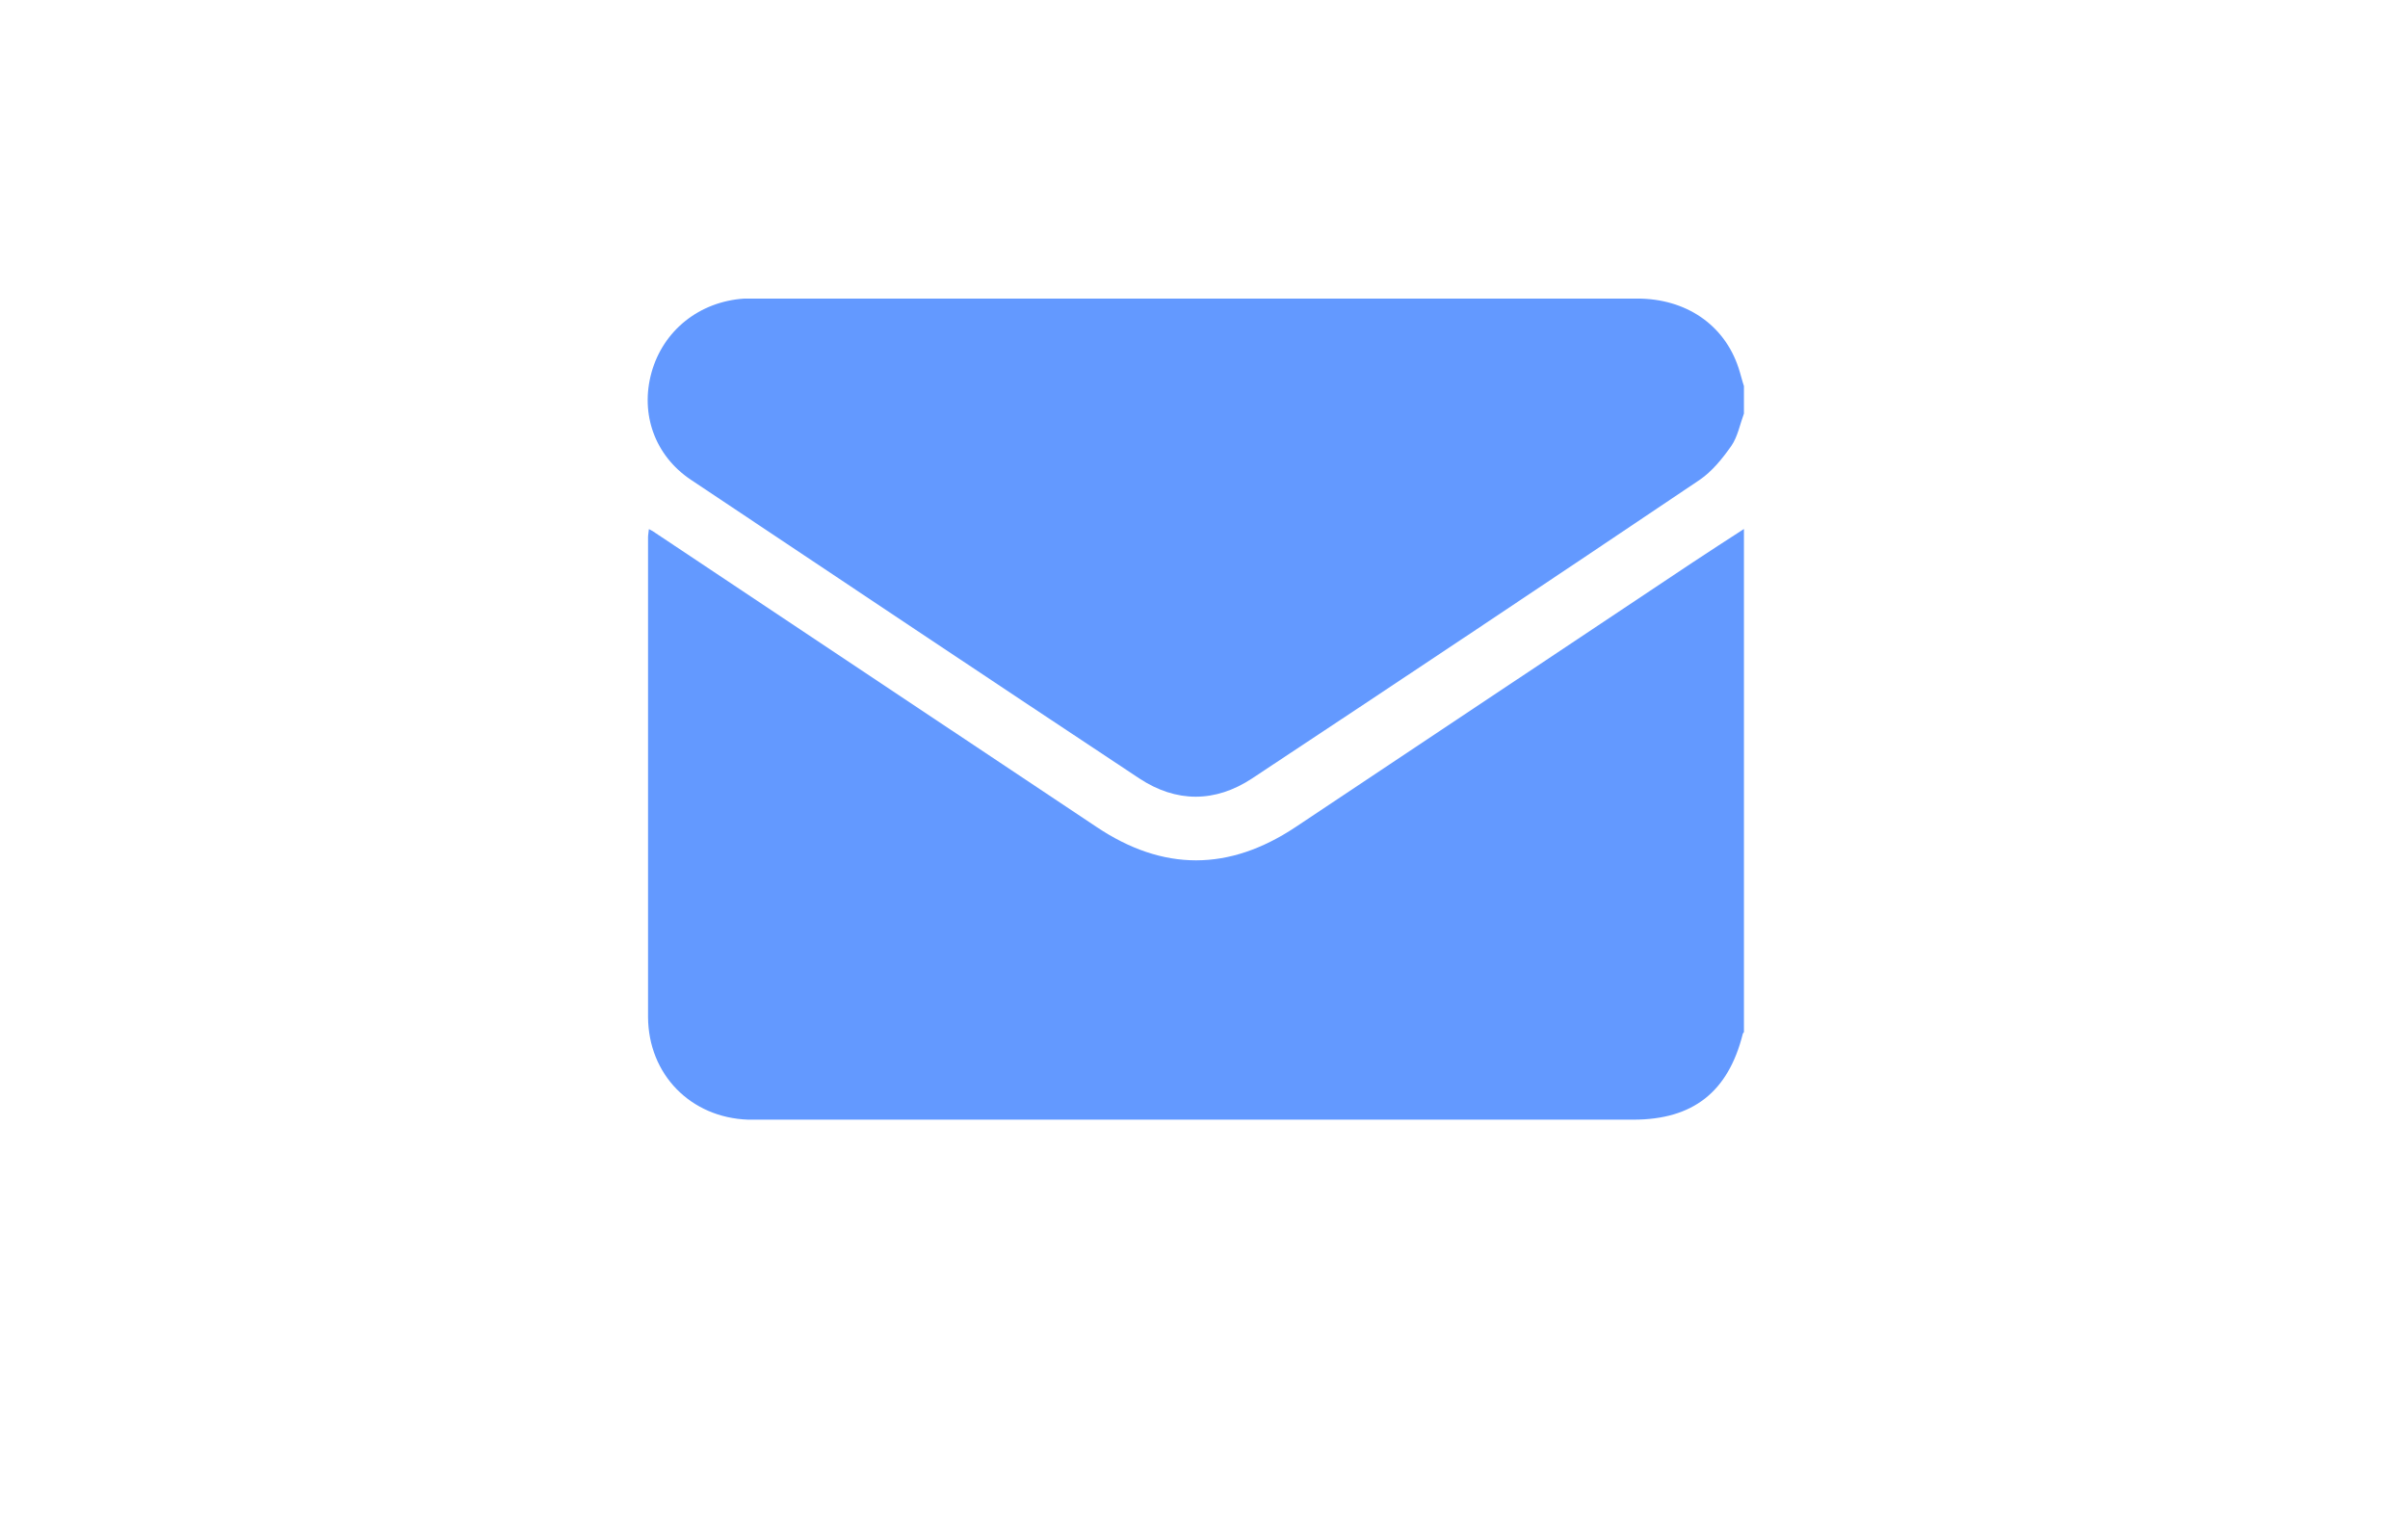 <?xml version="1.0" encoding="UTF-8"?> <svg xmlns="http://www.w3.org/2000/svg" id="_Слой_1" data-name=" Слой 1" version="1.1" viewBox="0 0 842 531"><defs><style> .cls-1 { fill: #6399ff; stroke-width: 0px; } </style></defs><path class="cls-1" d="M609.8,185v175.9c-.1.2-.4.4-.4.6-5.1,20.3-17.4,30-38.3,30h-305.8c-1.2,0-2.5,0-3.7,0-20.1-.7-34.9-15.8-35-35.9,0-55.9,0-111.8,0-167.7,0-.9.2-1.8.3-2.9.7.4,1,.5,1.3.7,51.8,34.5,103.5,69,155.3,103.5,23.2,15.5,46.2,15.5,69.5,0,46.3-30.8,92.5-61.7,138.8-92.5,6-4,12.1-7.9,18.1-11.8h0Z"></path><path class="cls-1" d="M609.8,144.6c-1.4,3.8-2.2,8.1-4.4,11.3-3.1,4.4-6.7,8.9-11.1,11.9-52,35-104.2,69.8-156.5,104.4-12.9,8.5-26.5,8.5-39.4,0-52.4-34.7-104.6-69.6-156.9-104.5-12.5-8.4-17.7-22.9-13.7-37.4,4.1-14.8,16.8-24.9,32.5-25.9,1.1,0,2.2,0,3.4,0,102.9,0,205.8,0,308.8,0,17,0,30.4,9.1,35.4,24.2.7,2.1,1.2,4.3,1.9,6.4v9.7h0Z"></path></svg> 